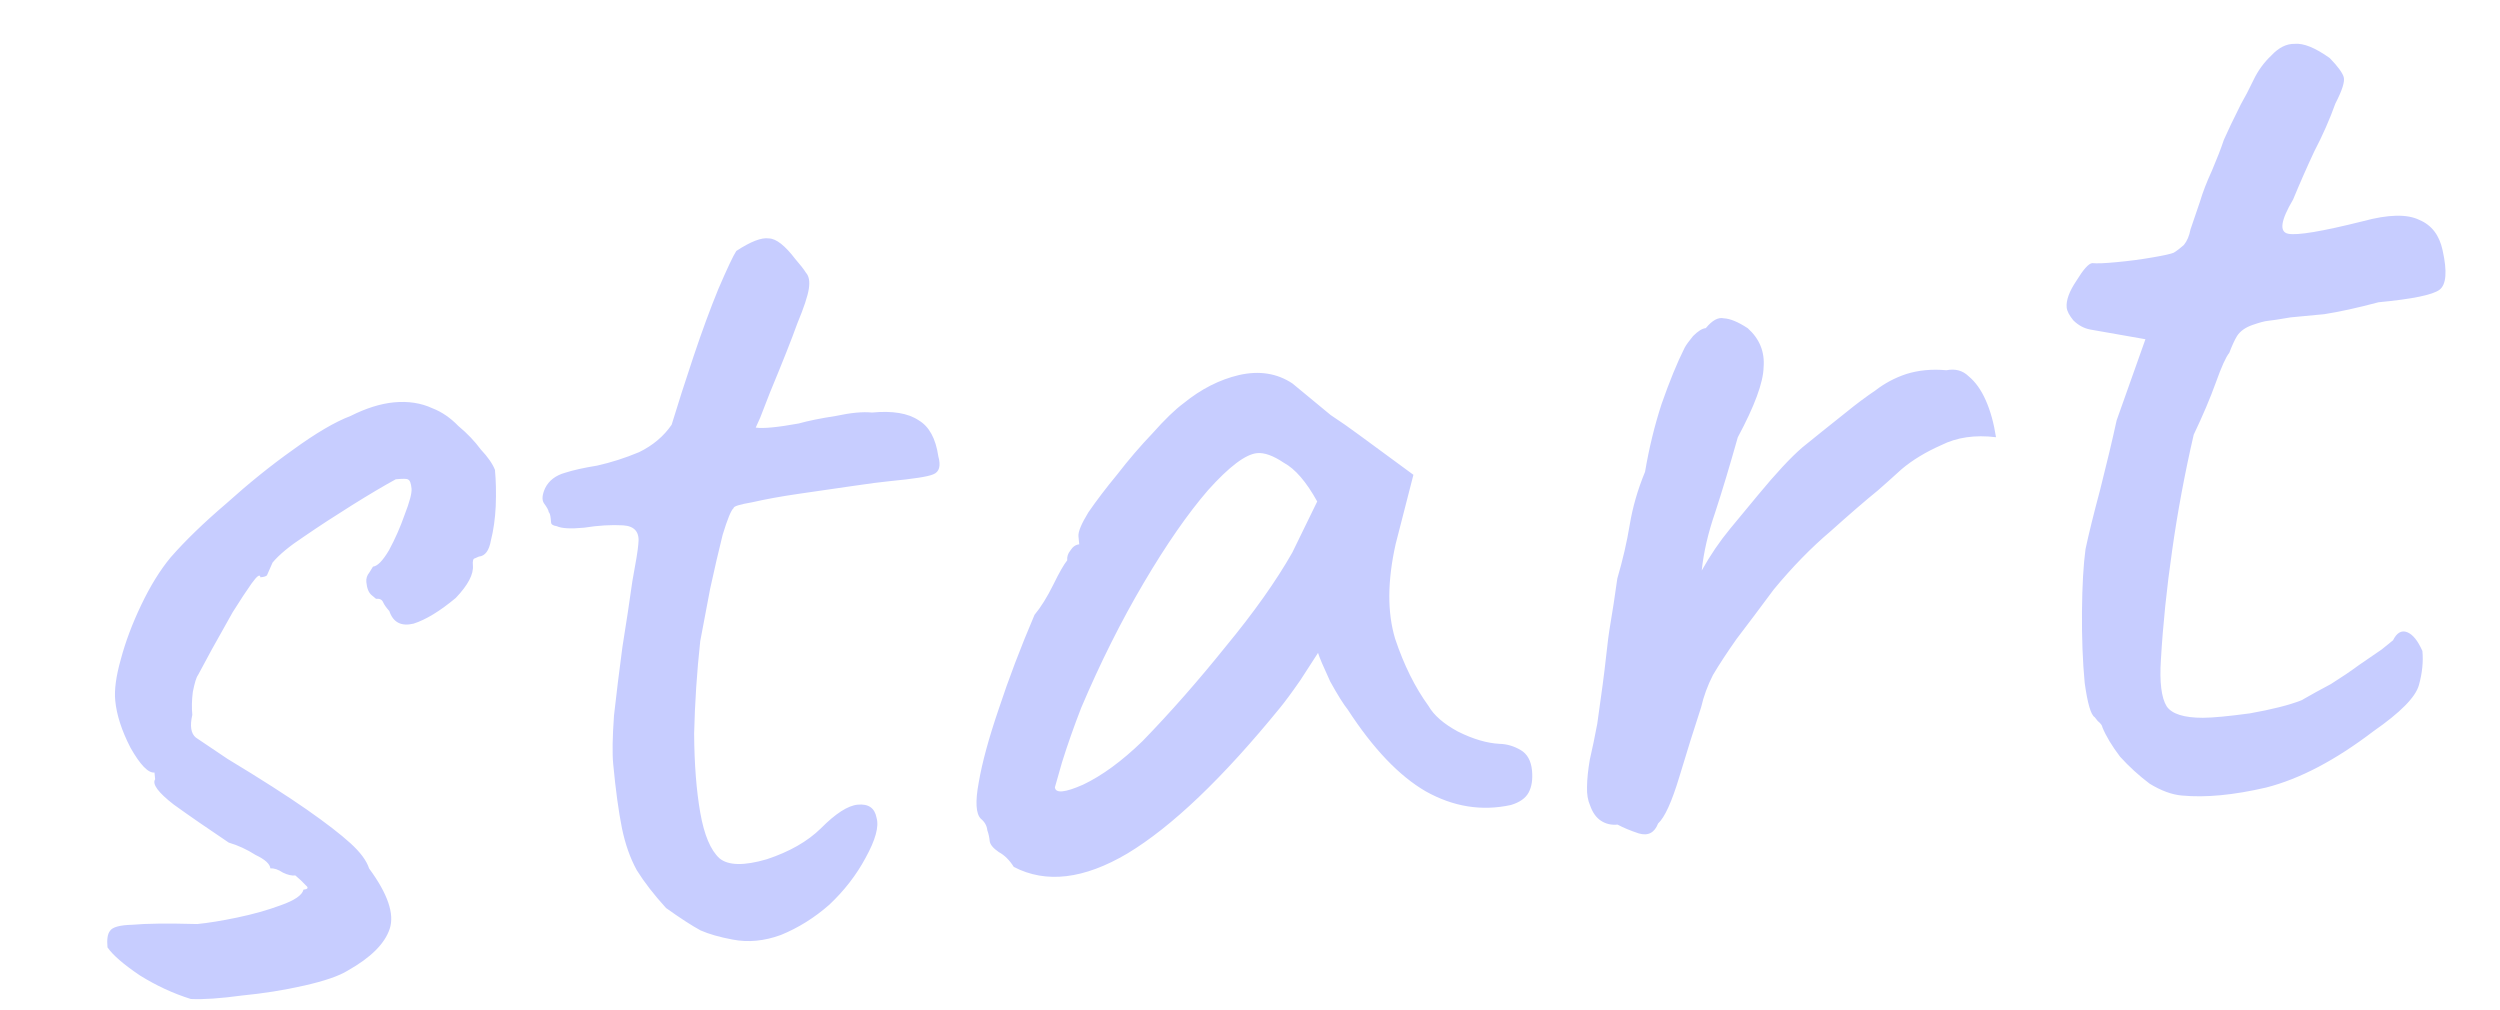 <?xml version="1.0" encoding="UTF-8"?> <svg xmlns="http://www.w3.org/2000/svg" width="52" height="21" viewBox="0 0 52 21" fill="none"><path d="M3.969 20.779C3.602 20.664 3.249 20.5 2.91 20.289C2.569 20.059 2.345 19.864 2.236 19.706C2.22 19.539 2.238 19.424 2.288 19.363C2.337 19.284 2.492 19.241 2.754 19.235C3.033 19.209 3.482 19.203 4.103 19.22C4.326 19.198 4.603 19.154 4.933 19.085C5.264 19.016 5.566 18.931 5.838 18.83C6.128 18.728 6.286 18.619 6.313 18.504C6.406 18.495 6.422 18.465 6.361 18.415C6.298 18.346 6.226 18.278 6.144 18.21C6.07 18.218 5.984 18.198 5.886 18.151C5.786 18.085 5.699 18.056 5.624 18.063C5.615 17.97 5.513 17.877 5.316 17.783C5.137 17.669 4.951 17.583 4.758 17.526C4.317 17.23 3.936 16.967 3.614 16.735C3.29 16.484 3.161 16.309 3.227 16.209C3.22 16.134 3.216 16.097 3.216 16.097C3.214 16.079 3.213 16.069 3.213 16.069C3.083 16.082 2.917 15.91 2.715 15.554C2.531 15.197 2.425 14.869 2.397 14.572C2.375 14.349 2.414 14.064 2.512 13.717C2.609 13.352 2.751 12.973 2.939 12.58C3.127 12.187 3.33 11.858 3.549 11.594C3.853 11.246 4.24 10.872 4.708 10.472C5.175 10.052 5.636 9.68 6.093 9.356C6.567 9.011 6.966 8.776 7.292 8.652C7.614 8.49 7.915 8.396 8.193 8.369C8.491 8.341 8.757 8.382 8.992 8.491C9.187 8.566 9.368 8.689 9.534 8.861C9.717 9.013 9.873 9.176 10.002 9.351C10.148 9.506 10.246 9.647 10.295 9.773C10.316 9.996 10.322 10.249 10.311 10.531C10.298 10.795 10.264 11.033 10.21 11.244C10.173 11.454 10.09 11.565 9.96 11.577C9.96 11.577 9.933 11.589 9.879 11.613C9.842 11.617 9.828 11.665 9.836 11.758C9.854 11.943 9.735 12.17 9.479 12.438C9.149 12.713 8.856 12.891 8.601 12.972C8.345 13.033 8.177 12.946 8.098 12.71C8.036 12.641 7.992 12.579 7.968 12.525C7.945 12.471 7.895 12.448 7.821 12.455C7.821 12.455 7.791 12.43 7.73 12.379C7.669 12.329 7.632 12.238 7.62 12.108C7.612 12.034 7.634 11.966 7.685 11.905C7.733 11.826 7.758 11.786 7.758 11.786C7.851 11.777 7.962 11.663 8.091 11.445C8.219 11.208 8.327 10.963 8.415 10.711C8.521 10.438 8.569 10.256 8.56 10.163C8.55 10.051 8.525 9.988 8.486 9.973C8.466 9.956 8.381 9.955 8.232 9.969C7.983 10.105 7.681 10.284 7.327 10.505C6.973 10.726 6.637 10.945 6.321 11.162C6.02 11.36 5.803 11.54 5.669 11.702C5.607 11.839 5.568 11.928 5.553 11.966C5.536 11.987 5.491 12.001 5.416 12.008C5.409 11.933 5.348 11.977 5.232 12.138C5.132 12.278 5.001 12.478 4.838 12.737C4.694 12.995 4.55 13.252 4.405 13.51C4.278 13.747 4.182 13.925 4.118 14.043C4.085 14.084 4.049 14.2 4.011 14.391C3.989 14.562 3.986 14.721 4 14.87C3.947 15.1 3.971 15.257 4.073 15.341C4.173 15.407 4.393 15.555 4.733 15.785C5.43 16.206 5.978 16.558 6.38 16.838C6.782 17.119 7.085 17.353 7.29 17.54C7.495 17.726 7.625 17.902 7.678 18.065C8.065 18.591 8.208 19.009 8.106 19.319C8.004 19.628 7.713 19.918 7.232 20.189C7.055 20.299 6.755 20.403 6.333 20.499C5.911 20.595 5.477 20.664 5.031 20.707C4.587 20.767 4.233 20.792 3.969 20.779ZM15.238 19.543C14.97 19.493 14.749 19.43 14.573 19.353C14.395 19.257 14.155 19.102 13.854 18.887C13.602 18.61 13.399 18.348 13.245 18.1C13.108 17.851 13.006 17.561 12.937 17.23C12.867 16.88 12.806 16.436 12.755 15.897C12.733 15.674 12.739 15.336 12.771 14.883C12.822 14.428 12.88 13.954 12.946 13.46C13.028 12.946 13.098 12.489 13.153 12.09C13.228 11.689 13.269 11.432 13.277 11.319C13.31 11.072 13.204 10.942 12.959 10.927C12.714 10.913 12.444 10.929 12.148 10.976C11.869 11.002 11.681 10.992 11.582 10.945C11.506 10.934 11.467 10.909 11.463 10.872C11.458 10.816 11.455 10.789 11.455 10.789C11.448 10.714 11.434 10.669 11.414 10.652C11.411 10.615 11.377 10.552 11.312 10.465C11.268 10.394 11.277 10.29 11.339 10.153C11.418 9.995 11.557 9.888 11.758 9.832C11.922 9.779 12.142 9.73 12.419 9.685C12.713 9.619 13.004 9.526 13.293 9.405C13.58 9.265 13.805 9.075 13.97 8.835C14.099 8.41 14.251 7.936 14.426 7.413C14.601 6.89 14.773 6.424 14.94 6.015C15.125 5.585 15.25 5.32 15.315 5.22C15.615 5.023 15.841 4.936 15.993 4.959C16.144 4.963 16.326 5.105 16.54 5.385C16.645 5.506 16.72 5.602 16.764 5.673C16.827 5.742 16.847 5.853 16.824 6.005C16.801 6.157 16.721 6.399 16.583 6.731C16.465 7.061 16.275 7.538 16.016 8.163C15.941 8.357 15.873 8.533 15.812 8.688C15.751 8.825 15.719 8.894 15.719 8.894C15.796 8.906 15.908 8.904 16.057 8.89C16.205 8.876 16.39 8.849 16.611 8.809C16.812 8.753 17.07 8.7 17.384 8.652C17.696 8.585 17.947 8.561 18.137 8.581C18.564 8.54 18.888 8.594 19.108 8.742C19.327 8.871 19.463 9.121 19.517 9.491C19.573 9.691 19.538 9.817 19.412 9.866C19.304 9.914 18.999 9.961 18.497 10.009C18.33 10.025 18.07 10.059 17.719 10.111C17.368 10.163 16.998 10.217 16.609 10.272C16.239 10.326 15.917 10.385 15.642 10.448C15.383 10.492 15.256 10.532 15.259 10.569C15.207 10.611 15.131 10.797 15.031 11.125C14.949 11.451 14.863 11.825 14.771 12.246C14.697 12.647 14.628 13.01 14.565 13.335C14.495 13.979 14.453 14.62 14.438 15.259C14.442 15.896 14.485 16.445 14.566 16.907C14.647 17.367 14.78 17.683 14.965 17.853C15.148 18.005 15.477 18.011 15.951 17.872C16.424 17.715 16.797 17.501 17.072 17.232C17.38 16.921 17.636 16.756 17.841 16.737C18.064 16.716 18.194 16.806 18.232 17.009C18.287 17.192 18.21 17.471 18.002 17.847C17.811 18.202 17.56 18.526 17.25 18.818C16.939 19.091 16.602 19.301 16.241 19.448C15.897 19.574 15.562 19.606 15.238 19.543ZM21.087 18.032C20.998 17.891 20.895 17.788 20.776 17.724C20.656 17.642 20.592 17.564 20.585 17.489C20.578 17.415 20.562 17.342 20.536 17.269C20.527 17.176 20.482 17.096 20.401 17.029C20.298 16.926 20.283 16.674 20.358 16.273C20.43 15.854 20.57 15.344 20.775 14.743C20.979 14.124 21.227 13.472 21.518 12.789C21.653 12.626 21.783 12.416 21.909 12.161C22.034 11.905 22.131 11.737 22.198 11.655C22.191 11.581 22.213 11.513 22.263 11.452C22.312 11.373 22.374 11.329 22.448 11.322L22.432 11.155C22.423 11.062 22.492 10.896 22.638 10.657C22.803 10.417 23.003 10.154 23.238 9.869C23.472 9.566 23.717 9.28 23.973 9.012C24.227 8.726 24.442 8.518 24.617 8.389C24.983 8.091 25.367 7.896 25.771 7.801C26.193 7.705 26.564 7.764 26.884 7.977C26.945 8.027 27.047 8.112 27.189 8.229C27.332 8.347 27.495 8.482 27.678 8.633C27.878 8.764 28.078 8.904 28.28 9.054L29.399 9.876L29.029 11.318C28.858 12.084 28.854 12.74 29.019 13.287C29.201 13.832 29.433 14.298 29.713 14.684C29.826 14.88 30.03 15.057 30.326 15.217C30.641 15.374 30.931 15.459 31.194 15.472C31.345 15.476 31.489 15.519 31.628 15.6C31.767 15.68 31.846 15.823 31.866 16.027C31.883 16.213 31.86 16.365 31.796 16.484C31.733 16.602 31.61 16.689 31.427 16.744C30.821 16.876 30.231 16.782 29.657 16.461C29.101 16.139 28.56 15.571 28.033 14.759C27.948 14.654 27.826 14.46 27.668 14.175C27.527 13.869 27.442 13.671 27.415 13.58C27.349 13.68 27.227 13.87 27.047 14.149C26.866 14.41 26.724 14.601 26.623 14.724C25.431 16.187 24.373 17.196 23.451 17.752C22.545 18.288 21.757 18.381 21.087 18.032ZM21.942 16.376C21.955 16.506 22.15 16.488 22.528 16.321C22.922 16.134 23.335 15.832 23.764 15.416C24.345 14.818 24.92 14.163 25.491 13.453C26.079 12.741 26.542 12.088 26.88 11.493L27.398 10.431C27.172 10.022 26.94 9.753 26.703 9.625C26.483 9.477 26.298 9.411 26.149 9.425C25.908 9.448 25.567 9.705 25.126 10.197C24.703 10.687 24.258 11.329 23.79 12.123C23.321 12.918 22.887 13.784 22.489 14.722C22.338 15.111 22.205 15.489 22.09 15.856C21.992 16.203 21.942 16.376 21.942 16.376ZM34.488 17.129C34.413 17.323 34.279 17.392 34.086 17.335C33.911 17.277 33.765 17.216 33.646 17.152C33.516 17.164 33.401 17.138 33.301 17.072C33.201 17.007 33.126 16.901 33.075 16.756C33.027 16.648 33.005 16.519 33.01 16.369C33.012 16.2 33.032 16.01 33.068 15.801C33.121 15.57 33.173 15.322 33.223 15.055C33.313 14.427 33.373 13.972 33.403 13.688C33.432 13.404 33.465 13.157 33.501 12.947C33.538 12.737 33.584 12.433 33.64 12.034C33.753 11.648 33.84 11.274 33.899 10.912C33.959 10.551 34.064 10.184 34.217 9.814C34.301 9.318 34.416 8.848 34.561 8.403C34.724 7.937 34.883 7.547 35.041 7.232C35.073 7.173 35.131 7.093 35.215 6.991C35.318 6.887 35.406 6.832 35.481 6.825C35.615 6.662 35.74 6.594 35.855 6.621C35.987 6.627 36.153 6.696 36.353 6.827C36.599 7.047 36.709 7.318 36.683 7.639C36.675 7.959 36.496 8.444 36.146 9.096C35.977 9.694 35.821 10.215 35.675 10.66C35.528 11.086 35.435 11.489 35.396 11.867C35.572 11.551 35.77 11.26 35.988 10.996C36.224 10.711 36.417 10.477 36.569 10.294C36.939 9.846 37.245 9.517 37.488 9.307C37.749 9.095 38.054 8.85 38.403 8.573C38.611 8.403 38.813 8.253 39.007 8.122C39.199 7.973 39.413 7.859 39.649 7.78C39.904 7.7 40.183 7.673 40.486 7.701C40.67 7.665 40.824 7.706 40.947 7.826C41.09 7.944 41.209 8.111 41.304 8.327C41.4 8.543 41.471 8.798 41.517 9.094C41.081 9.041 40.702 9.096 40.38 9.258C40.056 9.401 39.781 9.568 39.555 9.758C39.348 9.946 39.184 10.093 39.063 10.198C38.801 10.411 38.472 10.695 38.075 11.051C37.675 11.389 37.282 11.792 36.895 12.26C36.596 12.663 36.338 13.006 36.121 13.29C35.923 13.571 35.759 13.821 35.63 14.039C35.519 14.256 35.437 14.479 35.384 14.709C35.238 15.154 35.087 15.637 34.93 16.159C34.773 16.68 34.626 17.003 34.488 17.129ZM45.383 16.547C45.175 16.529 44.952 16.447 44.713 16.301C44.491 16.134 44.286 15.947 44.098 15.74C43.926 15.513 43.804 15.309 43.73 15.128C43.727 15.091 43.694 15.047 43.633 14.997C43.591 14.944 43.57 14.918 43.57 14.918C43.49 14.87 43.421 14.632 43.362 14.207C43.319 13.761 43.301 13.266 43.305 12.721C43.31 12.177 43.335 11.744 43.379 11.421C43.444 11.114 43.545 10.702 43.684 10.182C43.82 9.644 43.934 9.165 44.026 8.744L44.625 7.056L43.481 6.855C43.347 6.83 43.229 6.766 43.125 6.663C43.04 6.559 42.994 6.47 42.987 6.395C42.973 6.247 43.04 6.062 43.188 5.842C43.334 5.603 43.444 5.48 43.519 5.473C43.613 5.483 43.782 5.476 44.023 5.453C44.283 5.429 44.533 5.396 44.773 5.354C45.013 5.313 45.16 5.28 45.214 5.256C45.285 5.212 45.355 5.158 45.424 5.096C45.491 5.014 45.537 4.907 45.562 4.773C45.635 4.56 45.701 4.366 45.76 4.192C45.817 3.999 45.9 3.785 46.008 3.55C46.116 3.296 46.199 3.082 46.257 2.907C46.334 2.731 46.451 2.486 46.609 2.171C46.69 2.032 46.777 1.864 46.871 1.668C46.965 1.471 47.089 1.3 47.244 1.154C47.397 0.99 47.558 0.909 47.727 0.912C47.913 0.894 48.157 0.993 48.459 1.208C48.625 1.38 48.722 1.511 48.749 1.602C48.776 1.694 48.719 1.877 48.576 2.153C48.458 2.483 48.311 2.816 48.136 3.151C47.98 3.485 47.834 3.817 47.697 4.149C47.438 4.586 47.404 4.824 47.595 4.862C47.786 4.9 48.303 4.813 49.146 4.602C49.676 4.458 50.069 4.449 50.324 4.575C50.578 4.682 50.739 4.892 50.806 5.205C50.904 5.645 50.883 5.919 50.743 6.026C50.603 6.133 50.18 6.22 49.474 6.287C49.035 6.404 48.658 6.486 48.344 6.535C48.029 6.565 47.796 6.587 47.648 6.601C47.408 6.642 47.251 6.666 47.176 6.673C47.102 6.68 46.992 6.71 46.847 6.761C46.702 6.812 46.596 6.888 46.531 6.988C46.482 7.067 46.428 7.185 46.368 7.341C46.3 7.422 46.207 7.628 46.089 7.958C45.97 8.288 45.816 8.649 45.629 9.042C45.443 9.847 45.293 10.649 45.181 11.447C45.068 12.226 44.99 12.984 44.947 13.719C44.916 14.191 44.957 14.515 45.067 14.692C45.176 14.851 45.427 14.93 45.821 14.93C46.027 14.929 46.352 14.898 46.797 14.838C47.258 14.756 47.615 14.666 47.868 14.567C48.063 14.455 48.268 14.342 48.483 14.228C48.695 14.095 48.889 13.964 49.064 13.835C49.223 13.726 49.381 13.618 49.539 13.509C49.696 13.382 49.775 13.318 49.775 13.318C49.853 13.161 49.951 13.104 50.068 13.149C50.185 13.195 50.291 13.325 50.386 13.541C50.407 13.764 50.383 14.001 50.313 14.251C50.243 14.502 49.926 14.822 49.363 15.213C48.576 15.813 47.835 16.202 47.139 16.38C46.461 16.538 45.875 16.594 45.383 16.547Z" fill="#C7CDFF"></path></svg> 